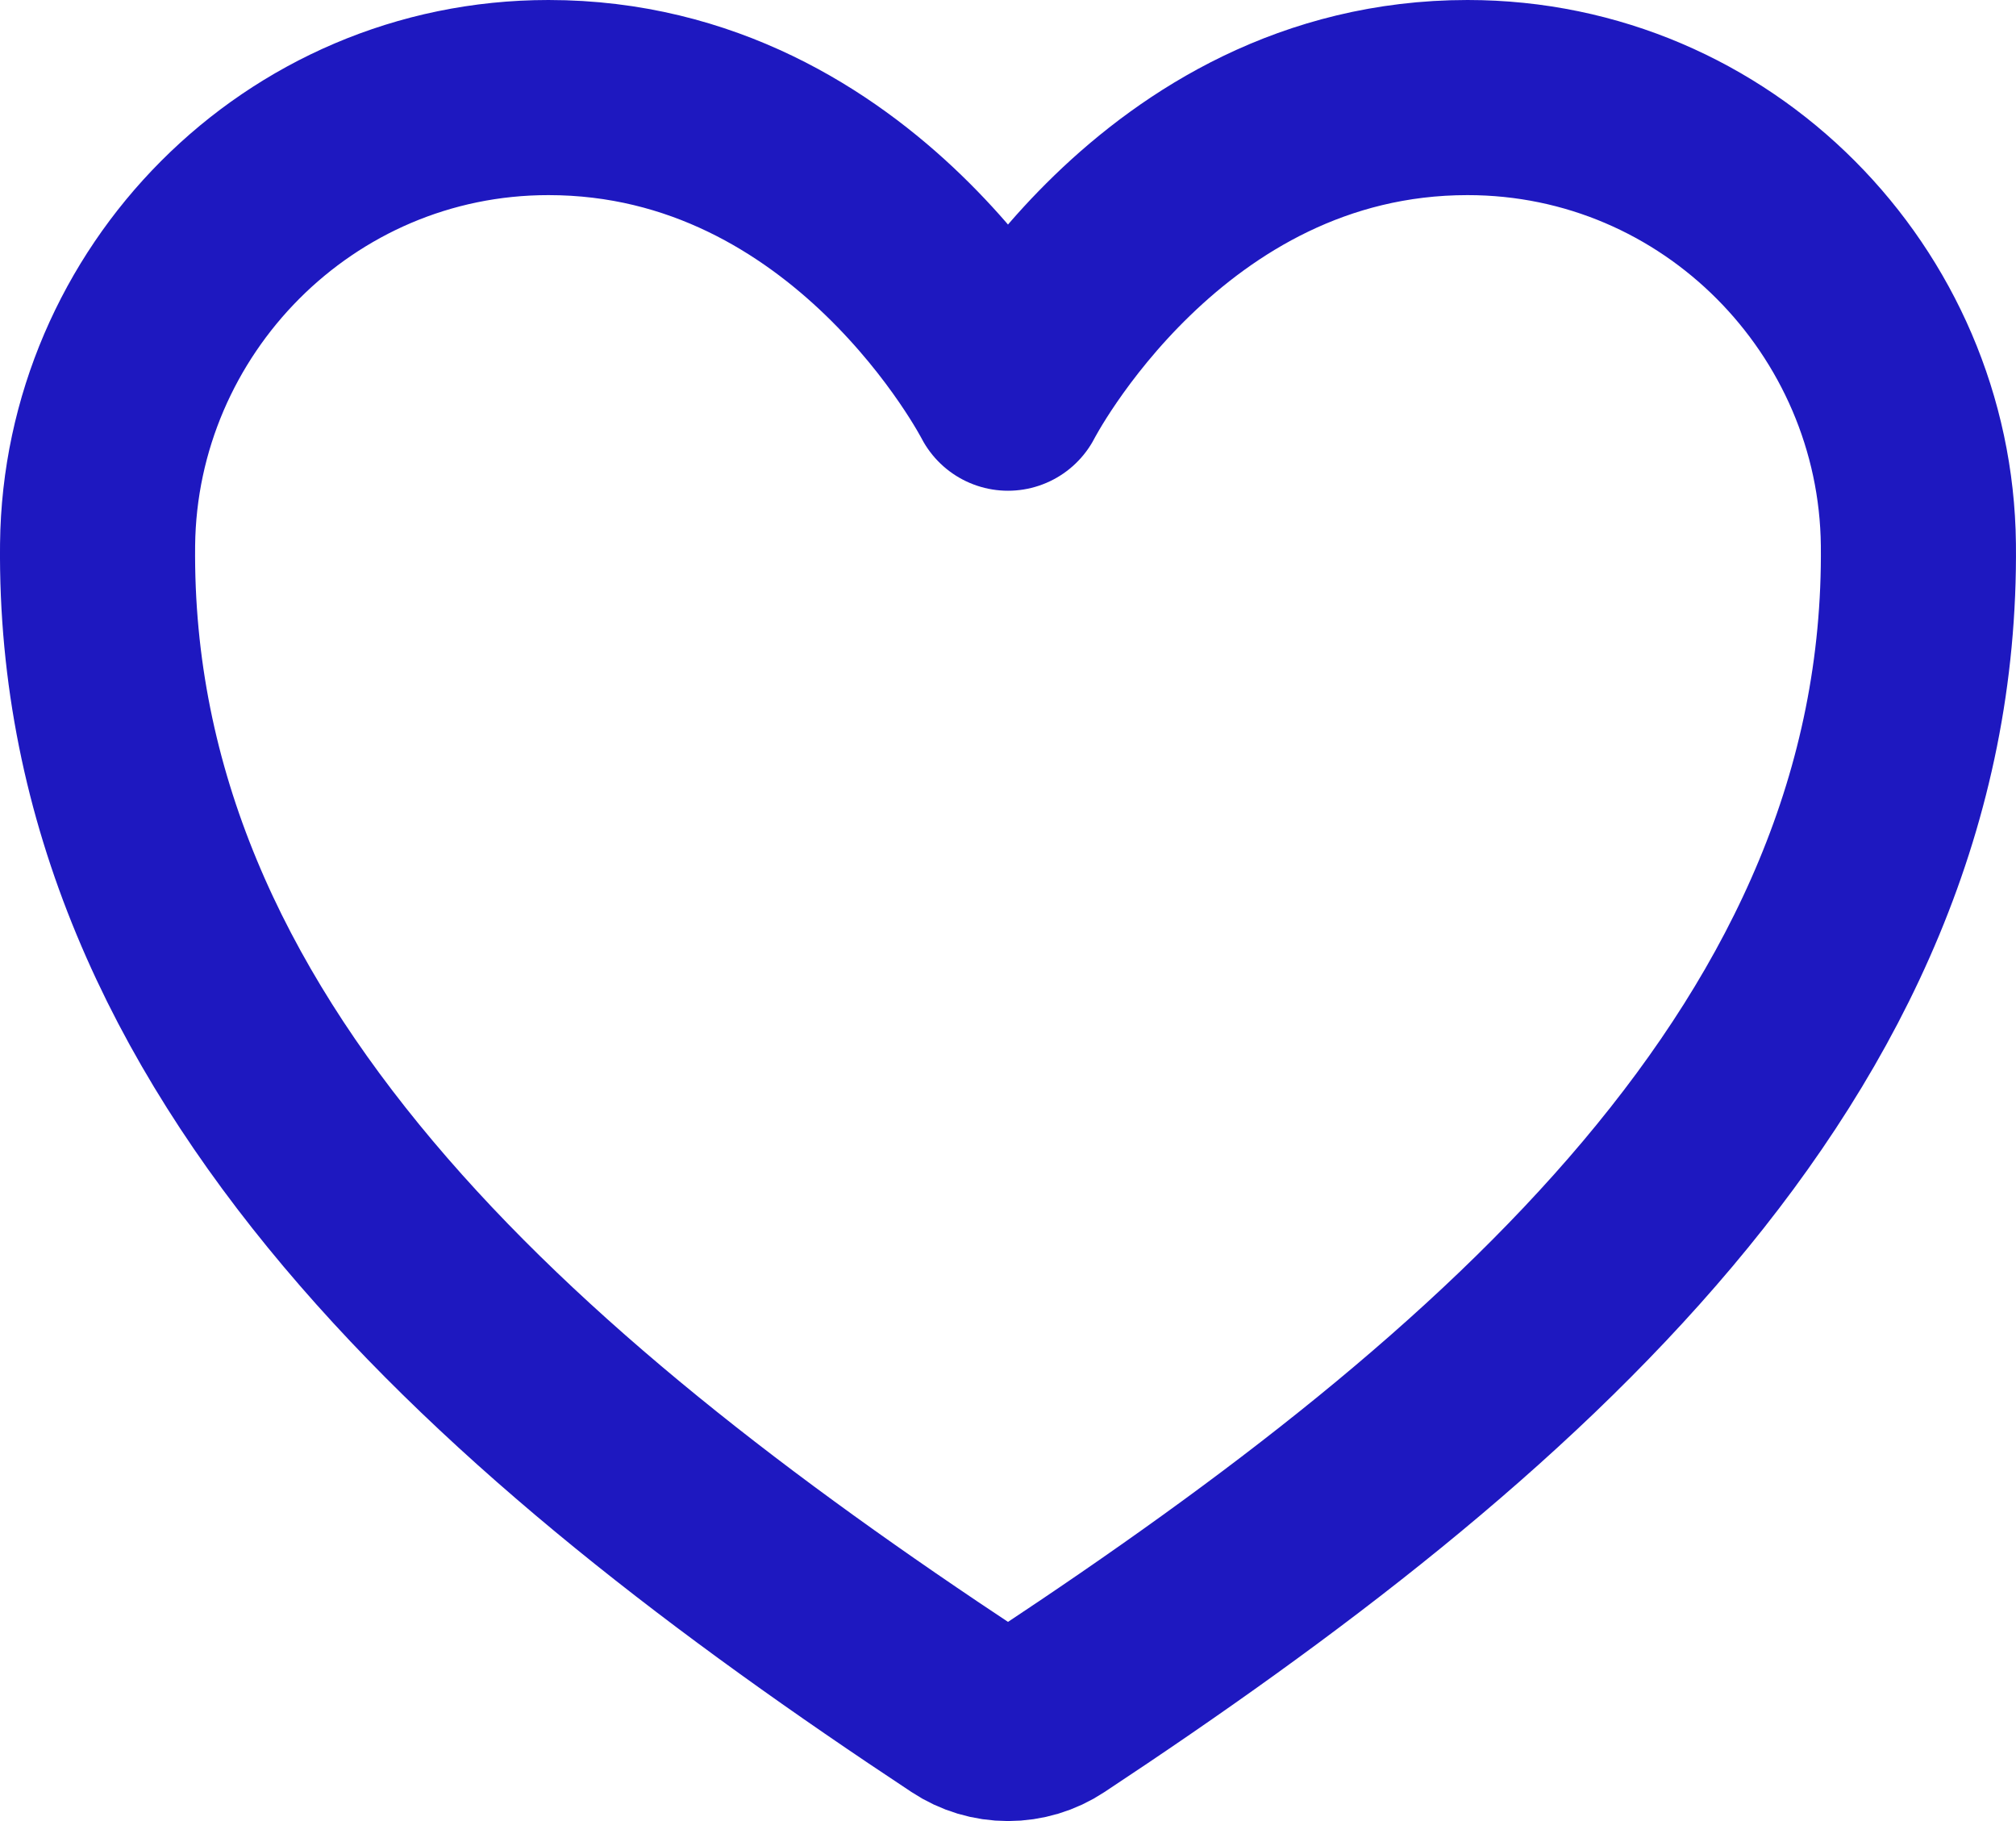 <svg width="62" height="56" viewBox="0 0 62 56" fill="none" xmlns="http://www.w3.org/2000/svg">
<path d="M45.133 3C35.666 3 31 12.091 31 12.091C31 12.091 26.334 3 16.867 3C9.173 3 3.08 9.27 3.001 16.751C2.841 32.281 15.649 43.325 29.688 52.606C30.075 52.863 30.532 53 31 53C31.468 53 31.925 52.863 32.312 52.606C46.35 43.325 59.157 32.281 58.998 16.751C58.92 9.27 52.827 3 45.133 3Z" stroke="#1E18C0" stroke-width="6" stroke-linecap="round" stroke-linejoin="round"/>
</svg>
